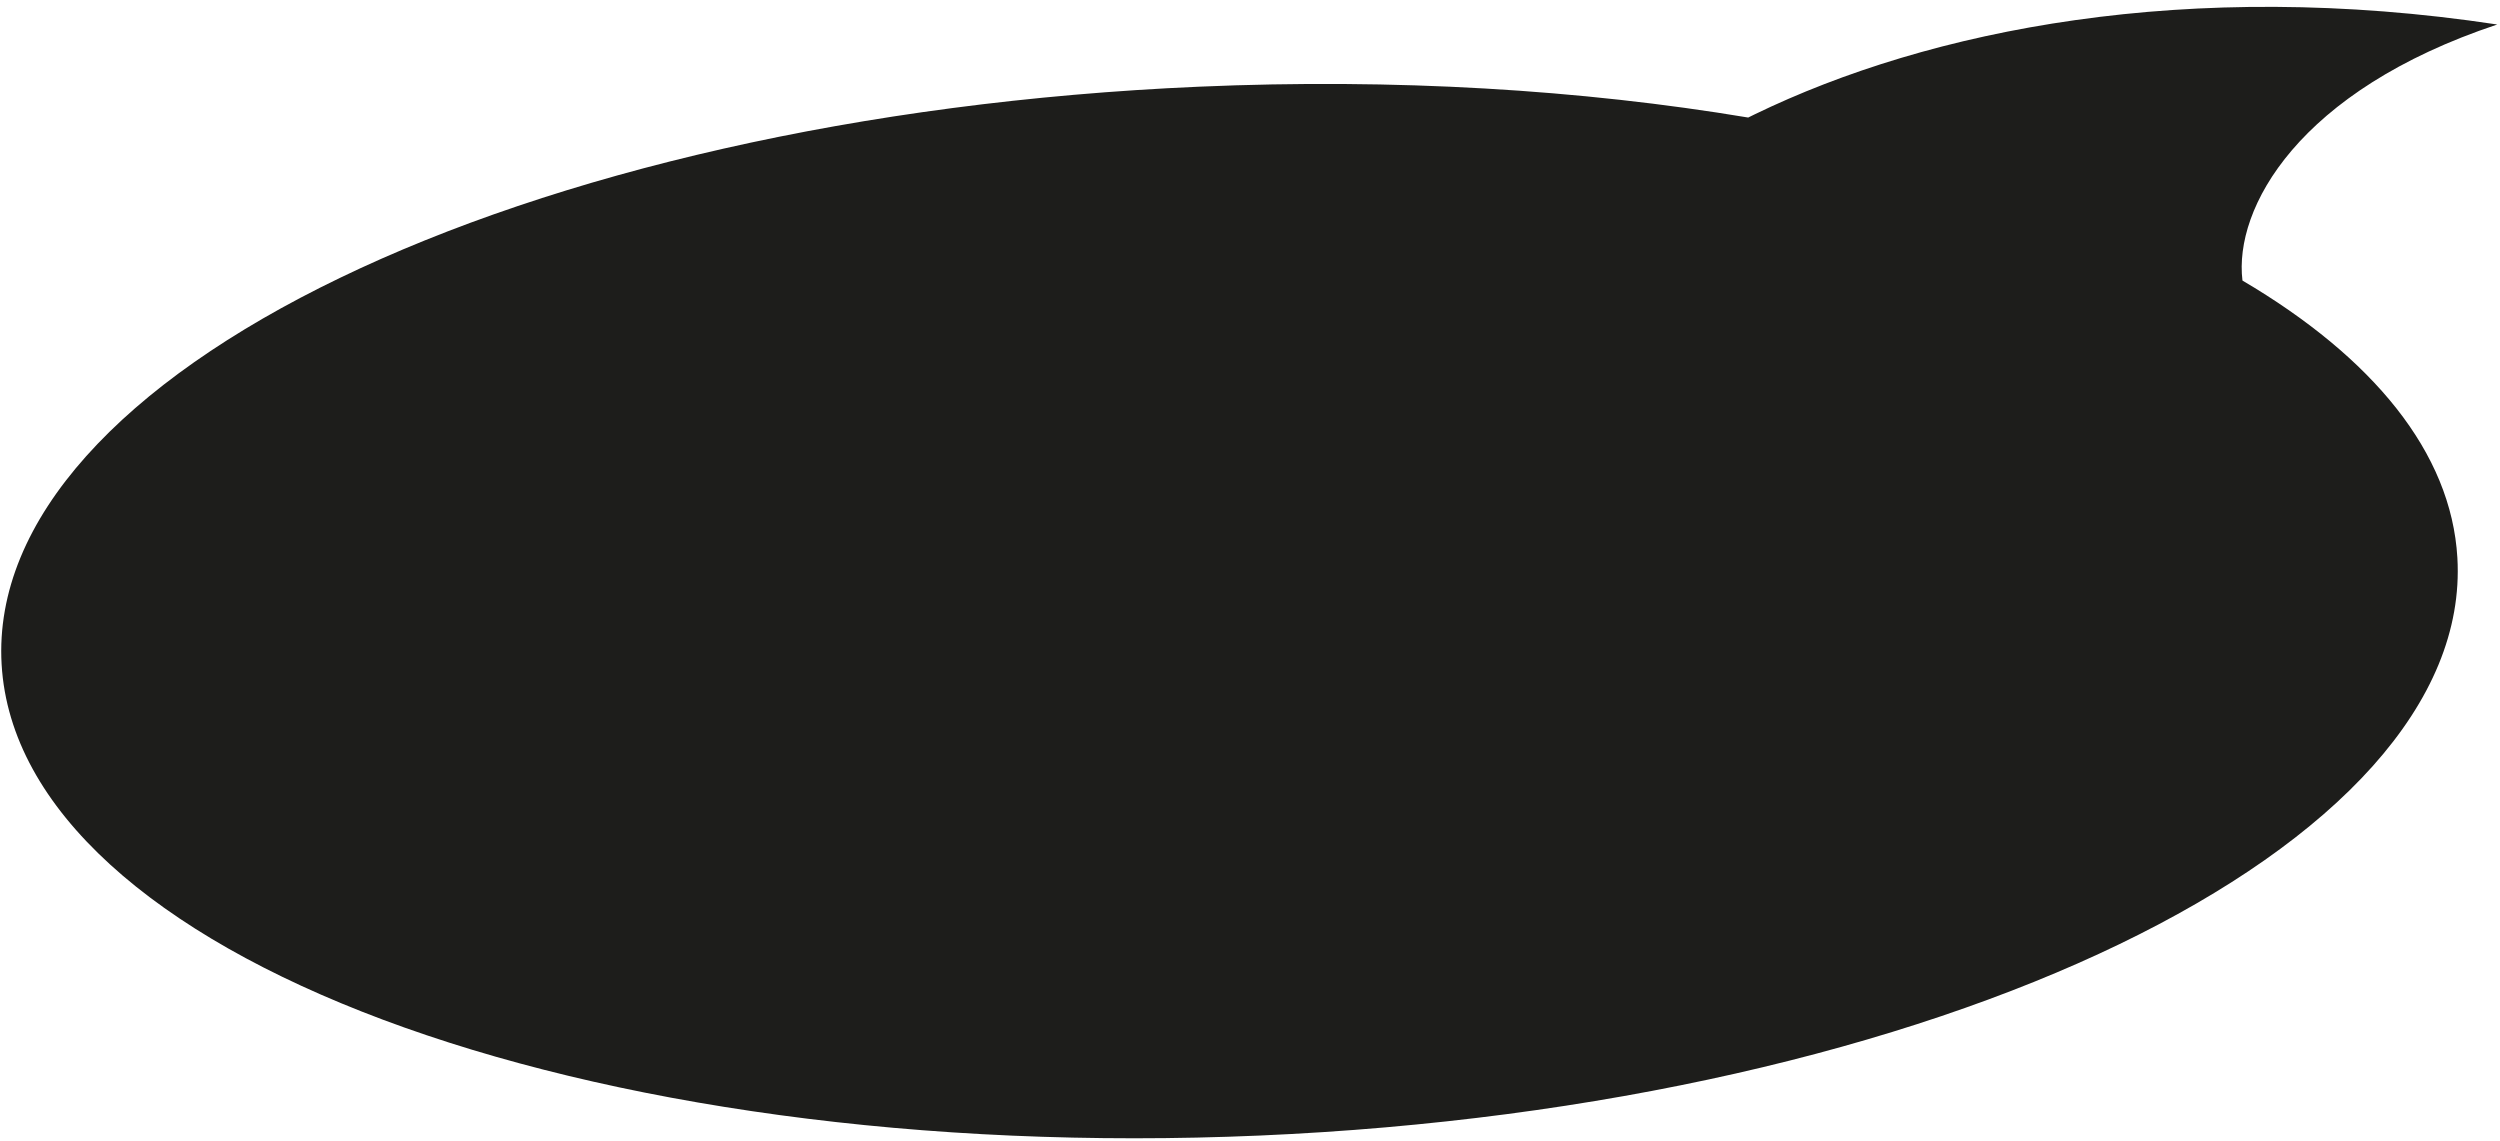 <?xml version="1.0" encoding="UTF-8"?>
<svg width="230px" height="105px" viewBox="0 0 230 105" version="1.1" xmlns="http://www.w3.org/2000/svg" xmlns:xlink="http://www.w3.org/1999/xlink">
    <title>Combined Shape</title>
    <g id="Symbols" stroke="none" stroke-width="1" fill="none" fill-rule="evenodd">
        <g id="Kachel/Entdecken/Elements/Speechbubble1" transform="translate(0, 0)" fill="#1D1D1B">
            <g id="Group-55-Copy" transform="translate(0.114, 0.63)">
                <path d="M161.313,9.892 C177.426,2.078 201.194,-2.678 229.633,1.624 C211.312,7.72 205.386,18.527 206.192,25.18 C218.173,32.243 225.403,40.986 225.965,50.689 C227.51,77.334 178.188,101.13 115.799,103.84 C53.409,106.55 1.581,87.143 0.035,60.496 C-1.508,33.85 47.814,10.053 110.204,7.345 C128.246,6.561 145.405,7.628 160.721,10.184 Z" id="Combined-Shape"></path>
            </g>
        </g>
    </g>
</svg>